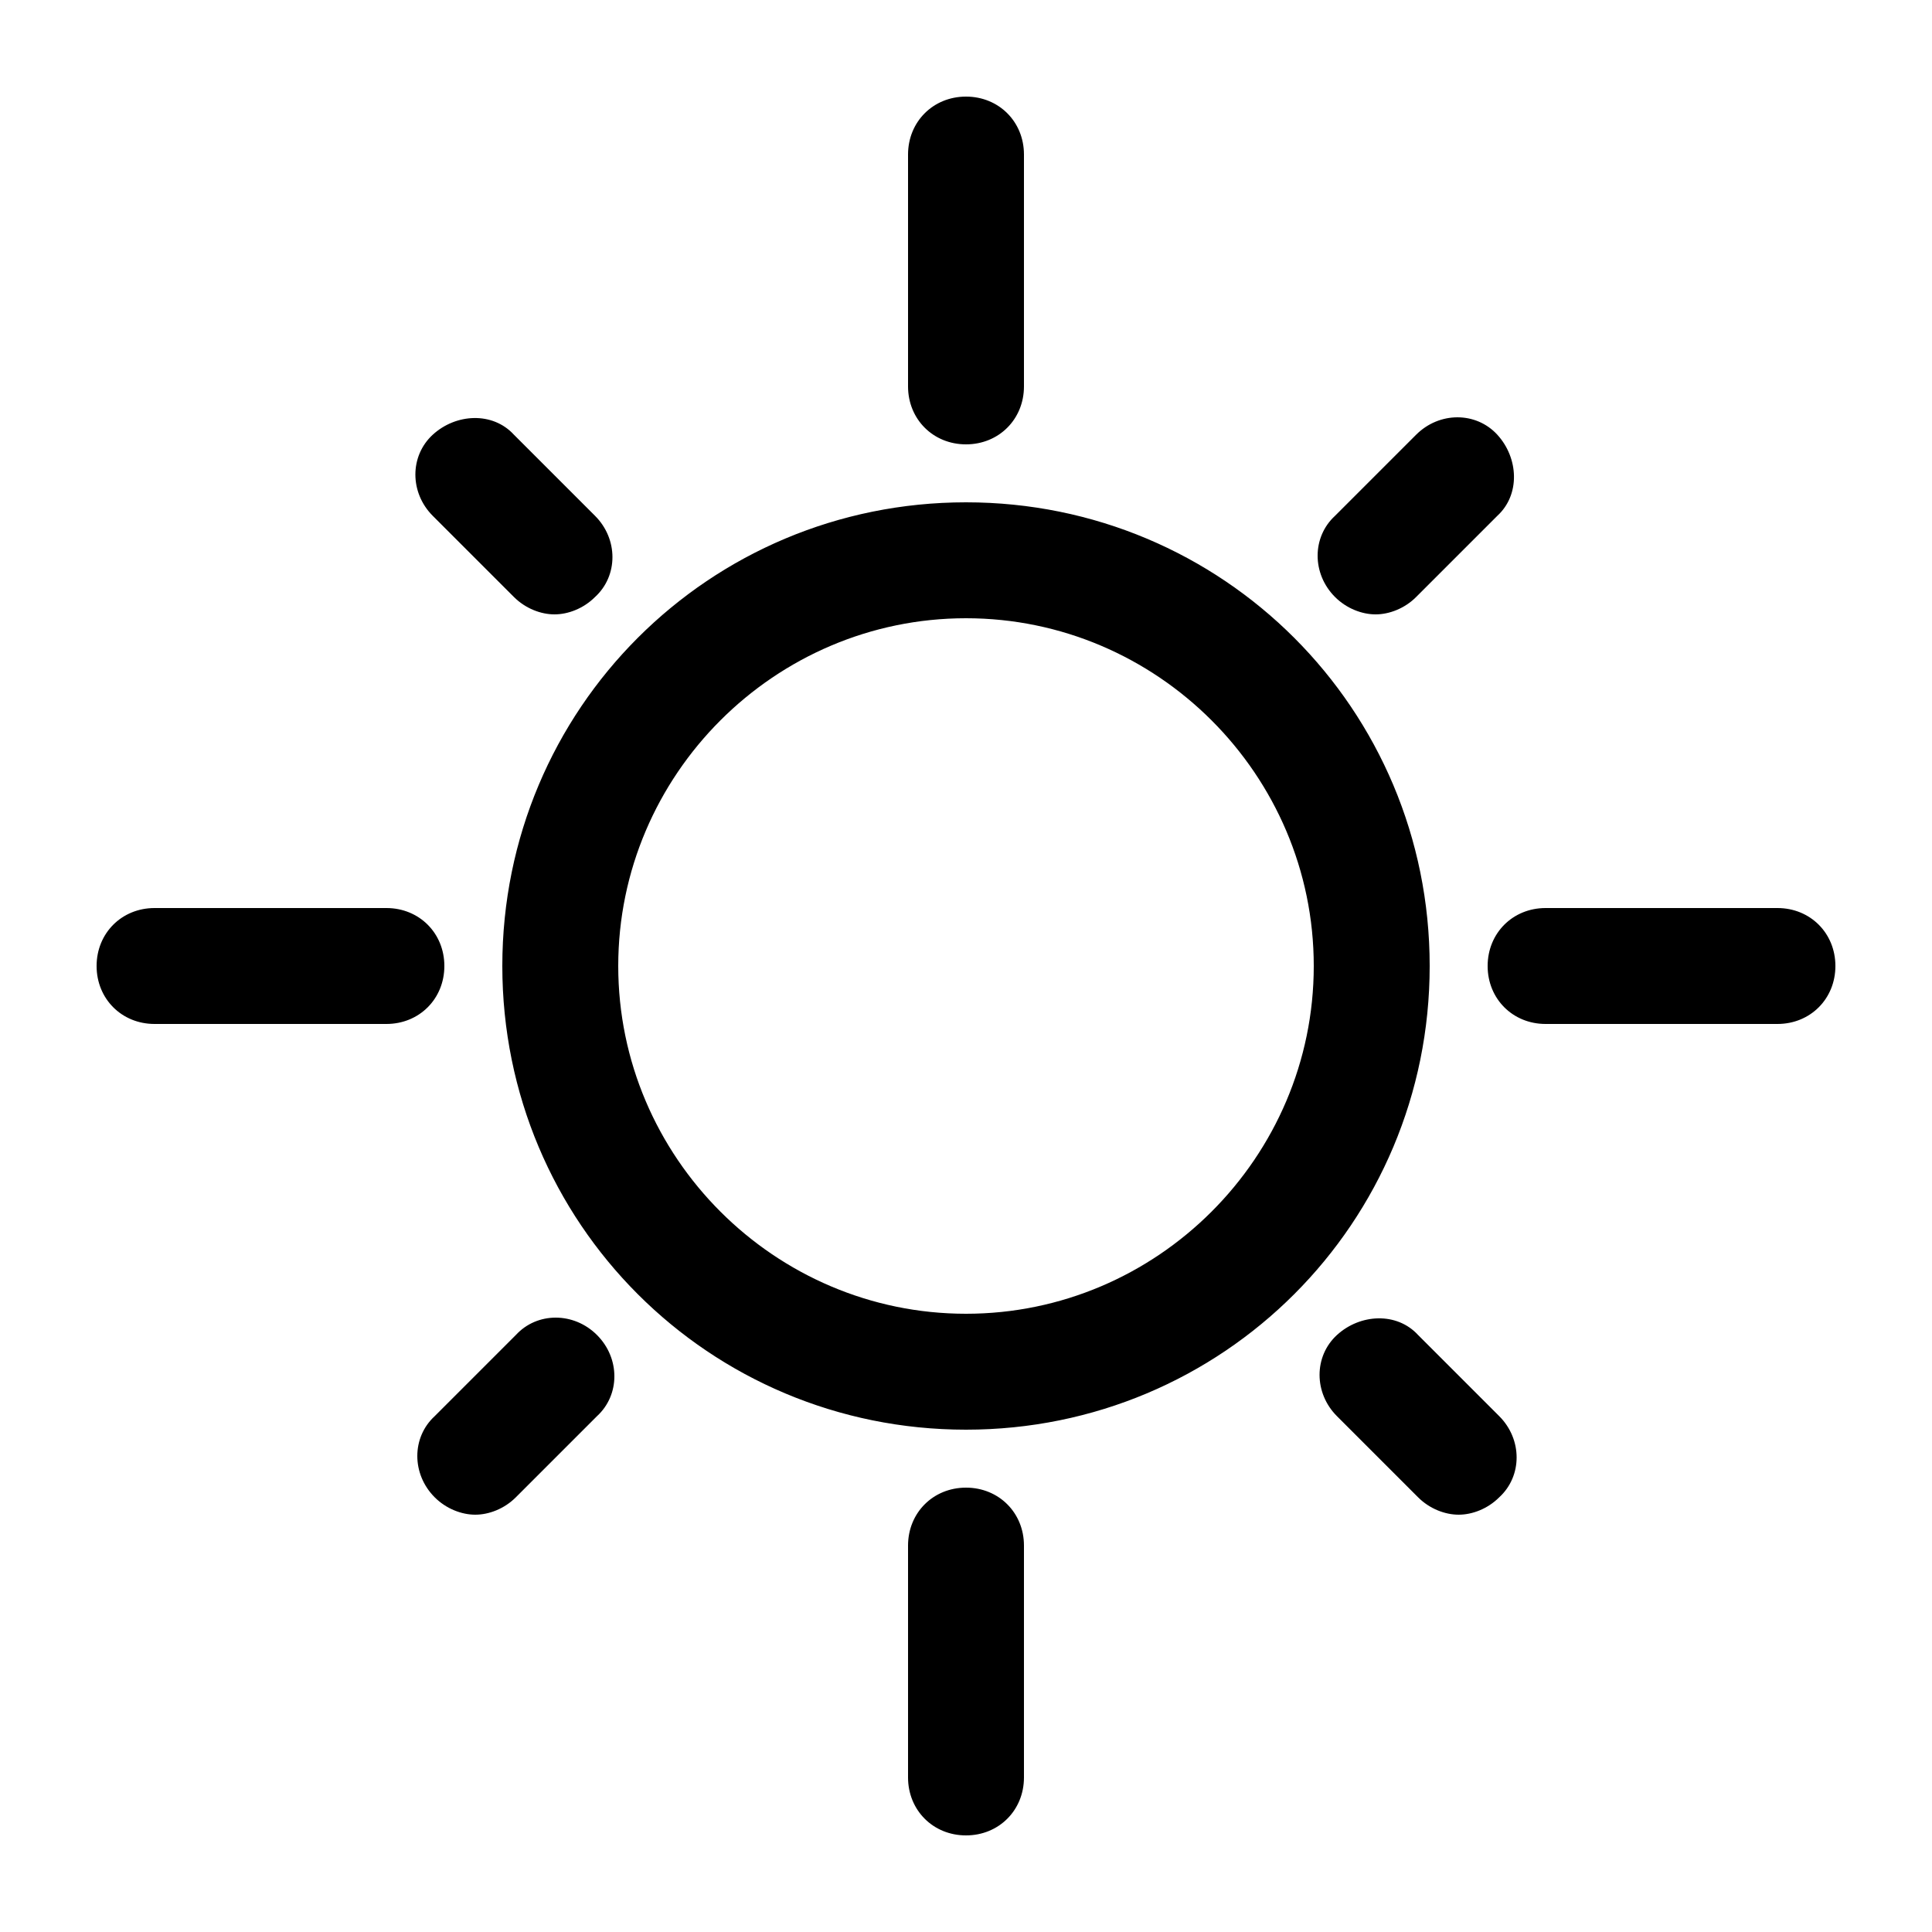 <svg xmlns:x="http://ns.adobe.com/Extensibility/1.0/" xmlns:i="http://ns.adobe.com/AdobeIllustrator/10.0/" xmlns:graph="http://ns.adobe.com/Graphs/1.0/" xmlns="http://www.w3.org/2000/svg" xmlns:xlink="http://www.w3.org/1999/xlink" version="1.1" x="0px" y="0px" viewBox="0 0 100 100" enable-background="new 0 0 100 100" xml:space="preserve"><path fill="#000000" d="M50,26c-13.3,0-24,10.7-24,24s10.7,24,24,24s24-10.7,24-24S63.3,26,50,26z M50,68c-9.9,0-18-8.1-18-18  s8.1-18,18-18s18,8.1,18,18S59.9,68,50,68z M47,20V8c0-1.7,1.3-3,3-3s3,1.3,3,3v12c0,1.7-1.3,3-3,3S47,21.7,47,20z M53,80v12  c0,1.7-1.3,3-3,3s-3-1.3-3-3V80c0-1.7,1.3-3,3-3S53,78.3,53,80z M20,53H8c-1.7,0-3-1.3-3-3s1.3-3,3-3h12c1.7,0,3,1.3,3,3  S21.7,53,20,53z M30.9,69.1c1.2,1.2,1.2,3.1,0,4.2l-4.2,4.2c-0.6,0.6-1.4,0.9-2.1,0.9s-1.5-0.3-2.1-0.9c-1.2-1.2-1.2-3.1,0-4.2  l4.2-4.2C27.8,67.9,29.7,67.9,30.9,69.1z M69.1,30.9c-1.2-1.2-1.2-3.1,0-4.2l4.2-4.2c1.2-1.2,3.1-1.2,4.2,0s1.2,3.1,0,4.2l-4.2,4.2  c-0.6,0.6-1.4,0.9-2.1,0.9S69.7,31.5,69.1,30.9z M77.6,73.3c1.2,1.2,1.2,3.1,0,4.2c-0.6,0.6-1.4,0.9-2.1,0.9s-1.5-0.3-2.1-0.9  l-4.2-4.2c-1.2-1.2-1.2-3.1,0-4.2s3.1-1.2,4.2,0L77.6,73.3z M22.4,26.7c-1.2-1.2-1.2-3.1,0-4.2s3.1-1.2,4.2,0l4.2,4.2  c1.2,1.2,1.2,3.1,0,4.2c-0.6,0.6-1.4,0.9-2.1,0.9s-1.5-0.3-2.1-0.9L22.4,26.7z M95,50c0,1.7-1.3,3-3,3H80c-1.7,0-3-1.3-3-3  s1.3-3,3-3h12C93.7,47,95,48.3,95,50z"></path></svg>
